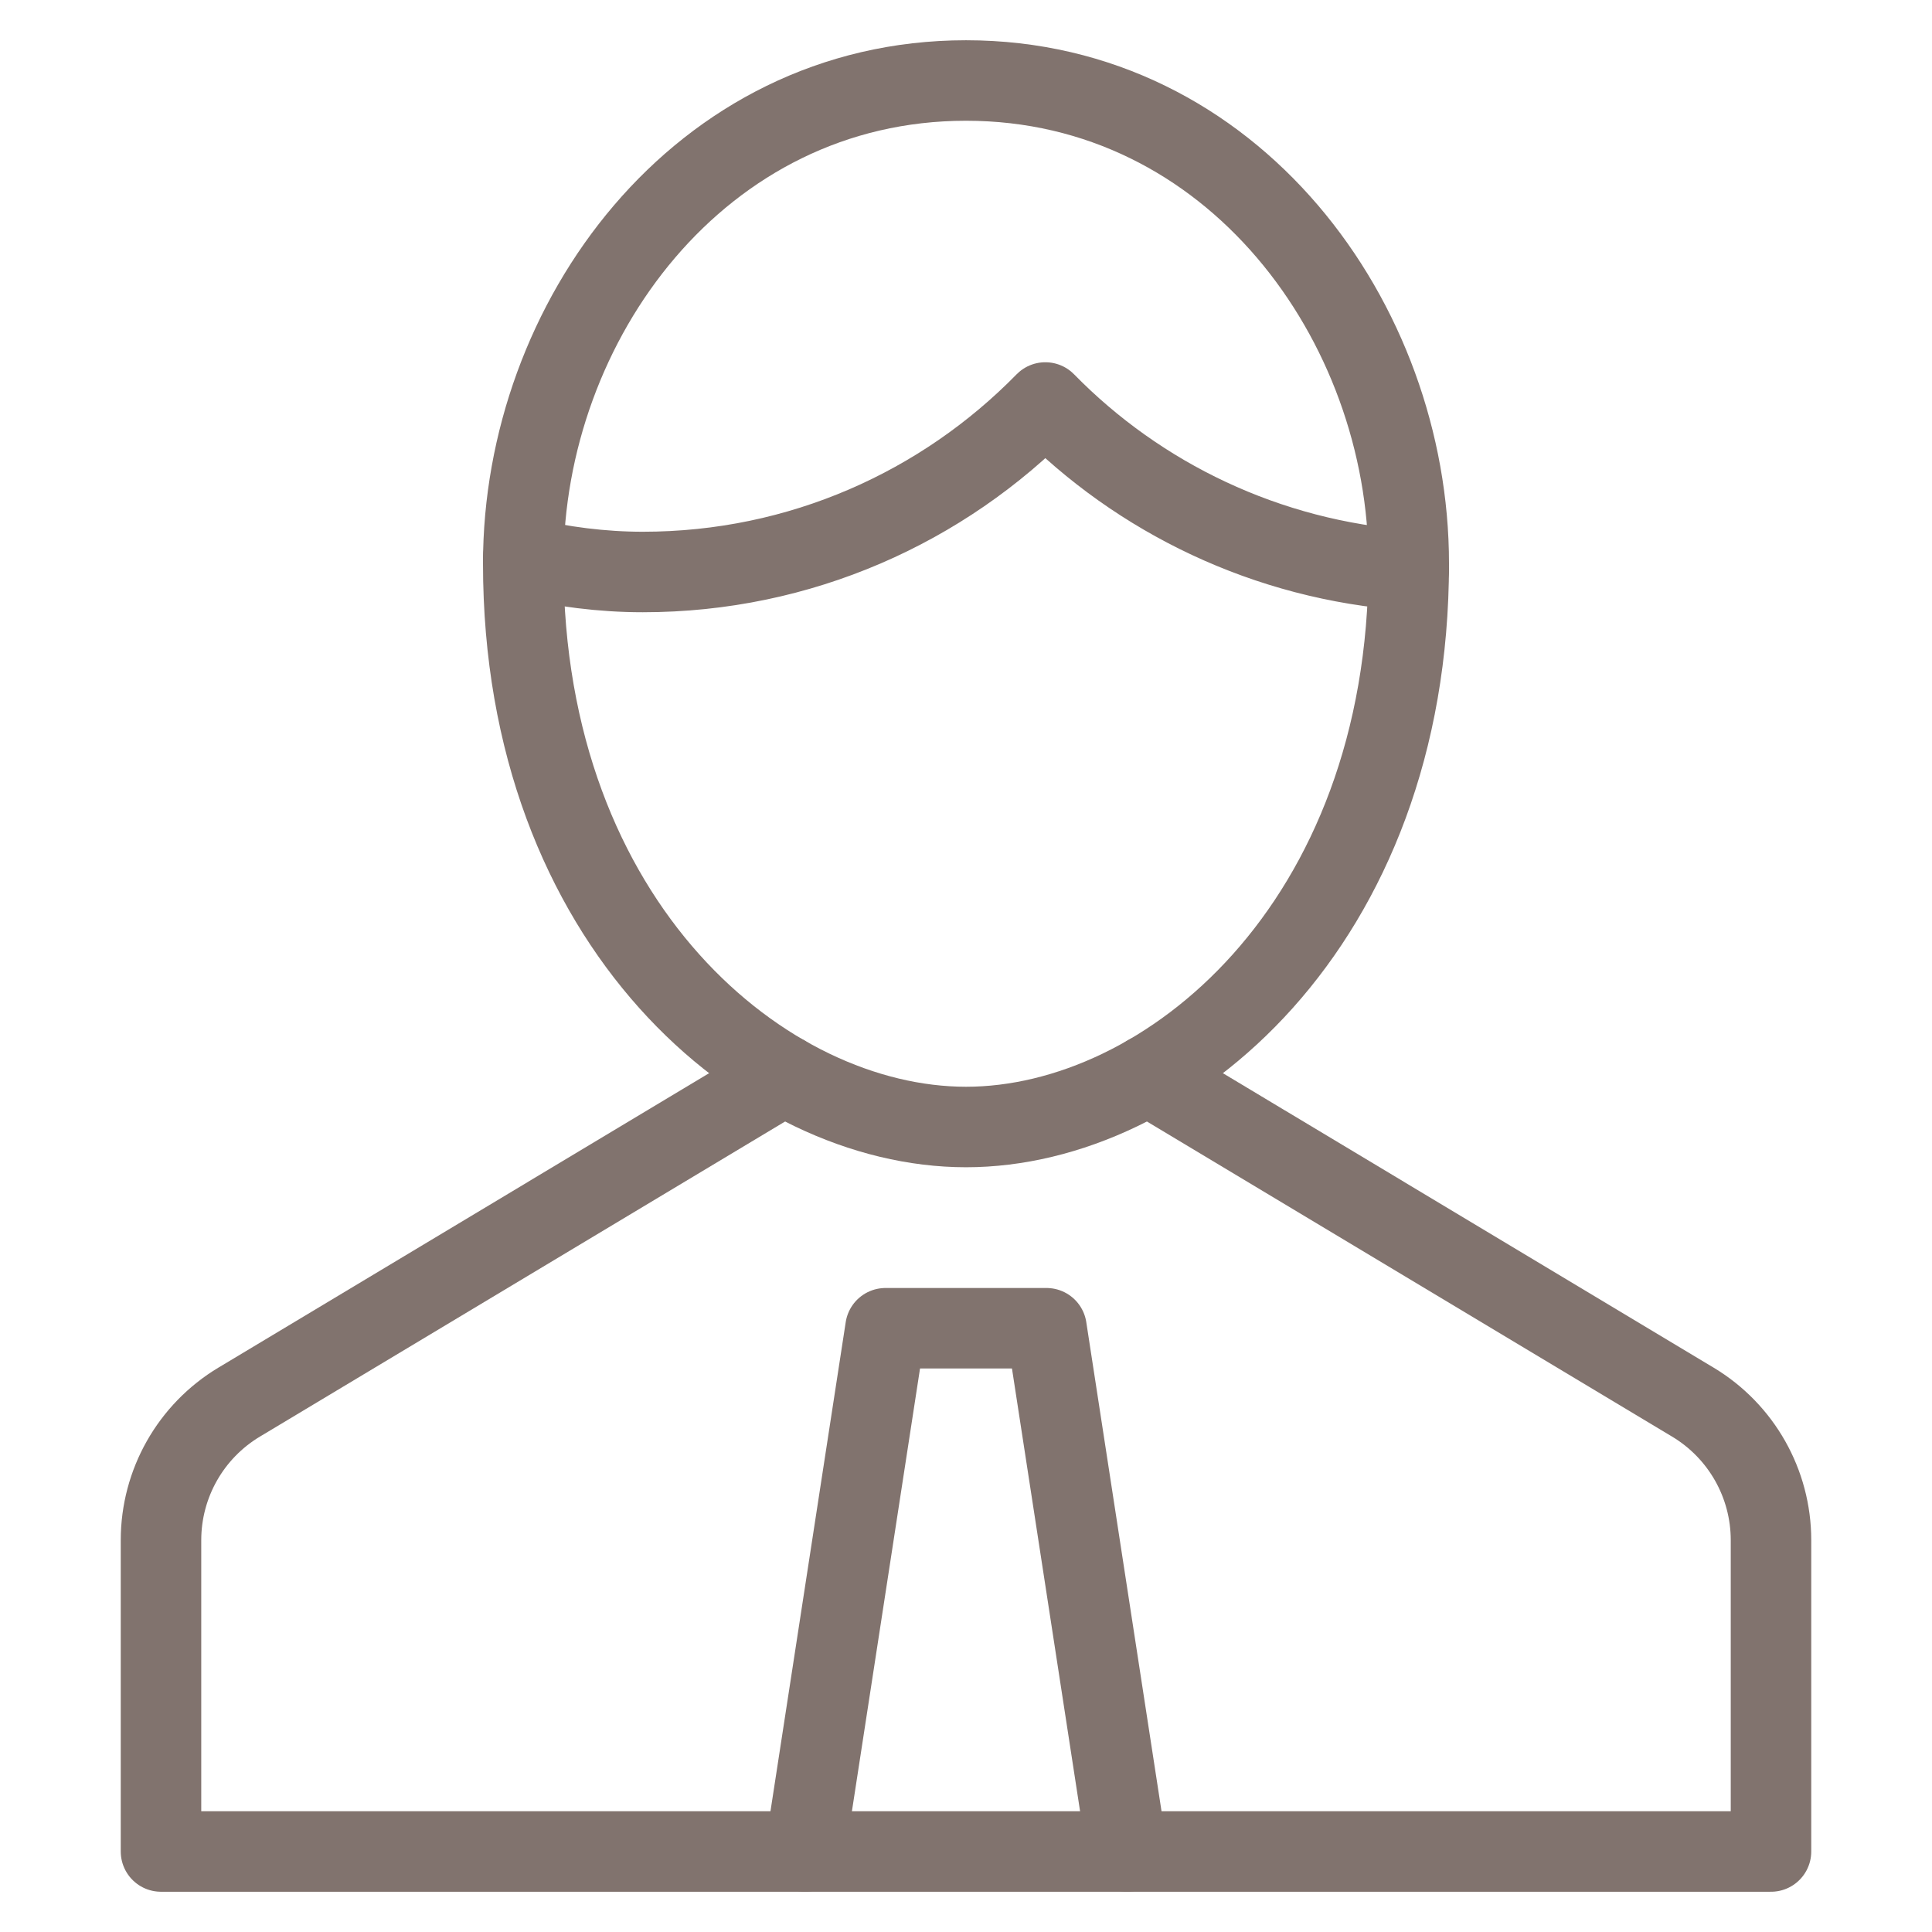 <?xml version="1.0" encoding="utf-8"?>
<svg xmlns="http://www.w3.org/2000/svg" height="48" viewBox="0 0 48 48" width="48">
  <title>business agent</title>
  <g class="nc-icon-wrapper" fill="none" stroke="#81736e" stroke-linecap="round" stroke-linejoin="round" stroke-width="2">
    <polyline points="20,46 22,33 26,33 28,46" stroke="#81736e"/> <path d="M19.48,26.712L5.942,34.835 C4.737,35.558,4,36.86,4,38.265V46h40v-7.735c0-1.405-0.737-2.707-1.942-3.43L28.52,26.712" data-cap="butt"/> <path d="M13.001,13.856 c0.958,0.222,1.947,0.355,2.97,0.355c3.92,0,7.459-1.615,10-4.211c2.324,2.373,5.505,3.92,9.029,4.169" data-cap="butt"/> <path d="M13,14c0-6,4.373-12,11-12 s11,6,11,12c0,9-6,14-11,14S13,23,13,14z"/>
  </g>
</svg>